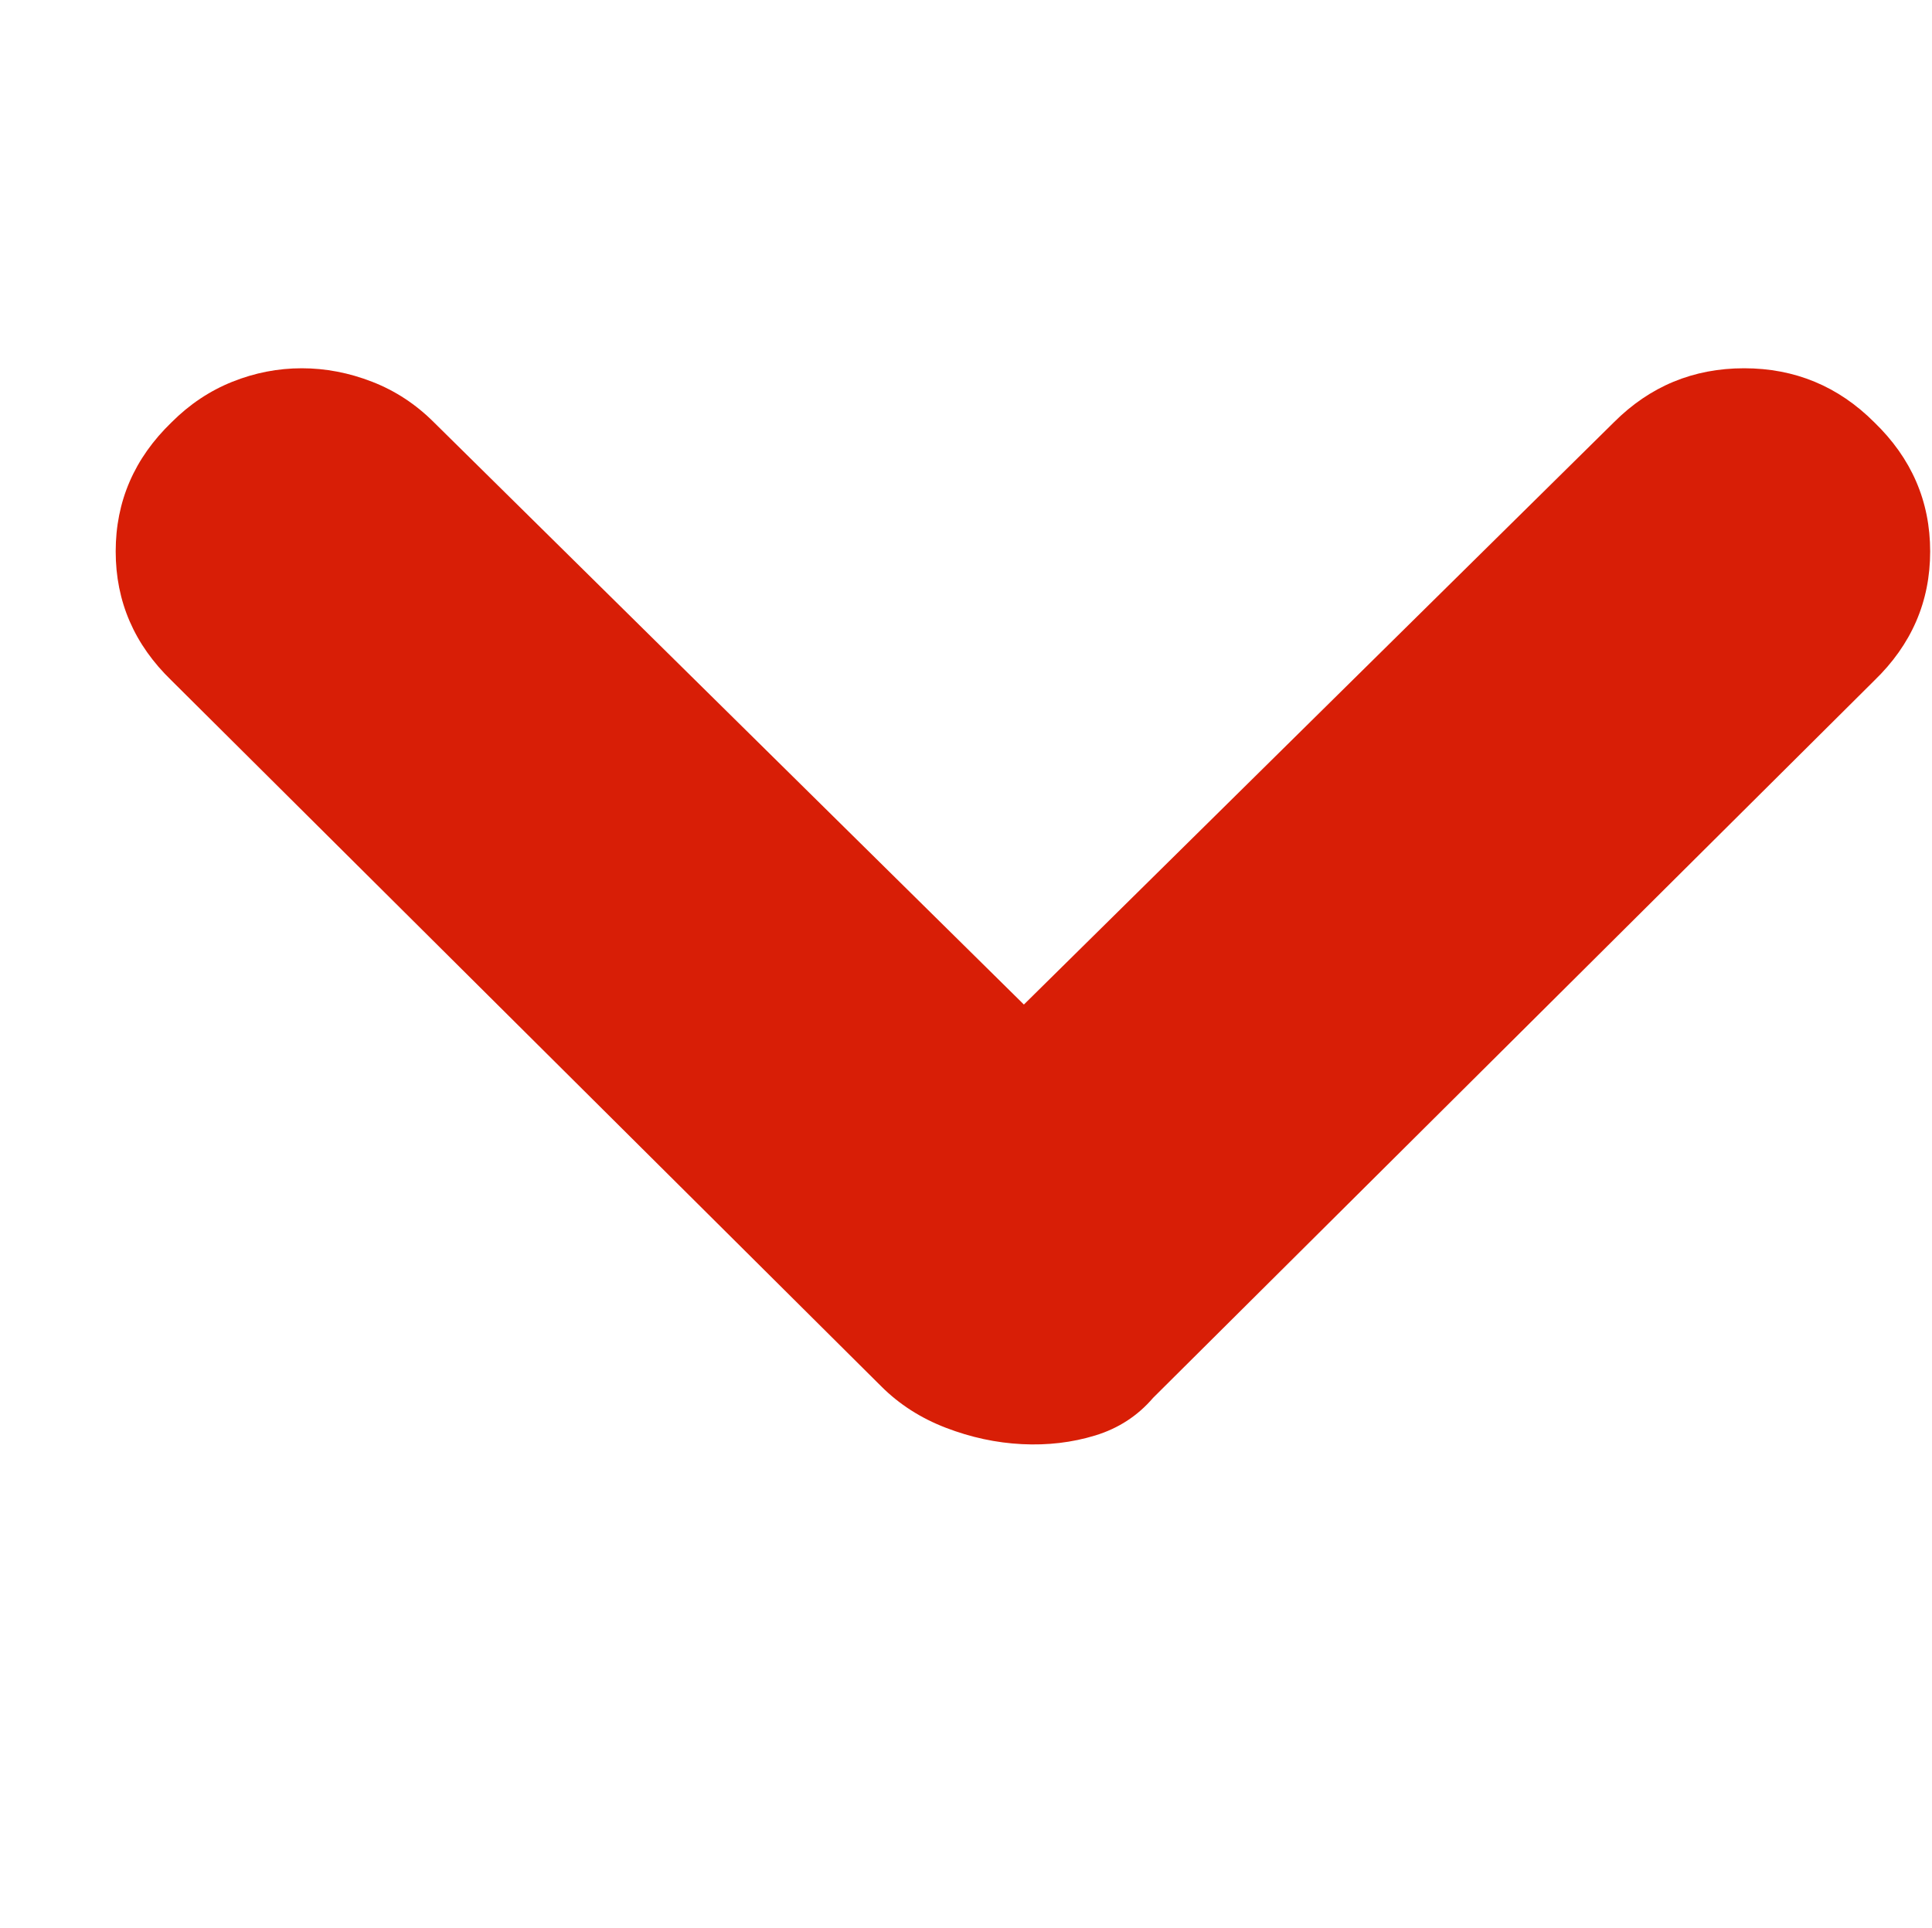   <svg class="icon" viewBox="0 0 1026 1024" xmlns="http://www.w3.org/2000/svg" xmlns:xlink="http://www.w3.org/1999/xlink" width="200.391" height="200">
   <path d="M857.088 224.256q28.672-28.672 69.12-28.672t69.12 28.672q29.696 28.672 29.696 68.608t-29.696 68.608l-382.976 380.928q-12.288 14.336-30.72 19.968t-38.912 4.608-40.448-8.704-34.304-22.016l-376.832-374.784q-29.696-28.672-29.696-68.608t29.696-68.608q14.336-14.336 32.256-21.504t36.864-7.168 37.376 7.168 32.768 21.504l313.344 309.248z" fill="#d81e06">
   </path>
  </svg>
